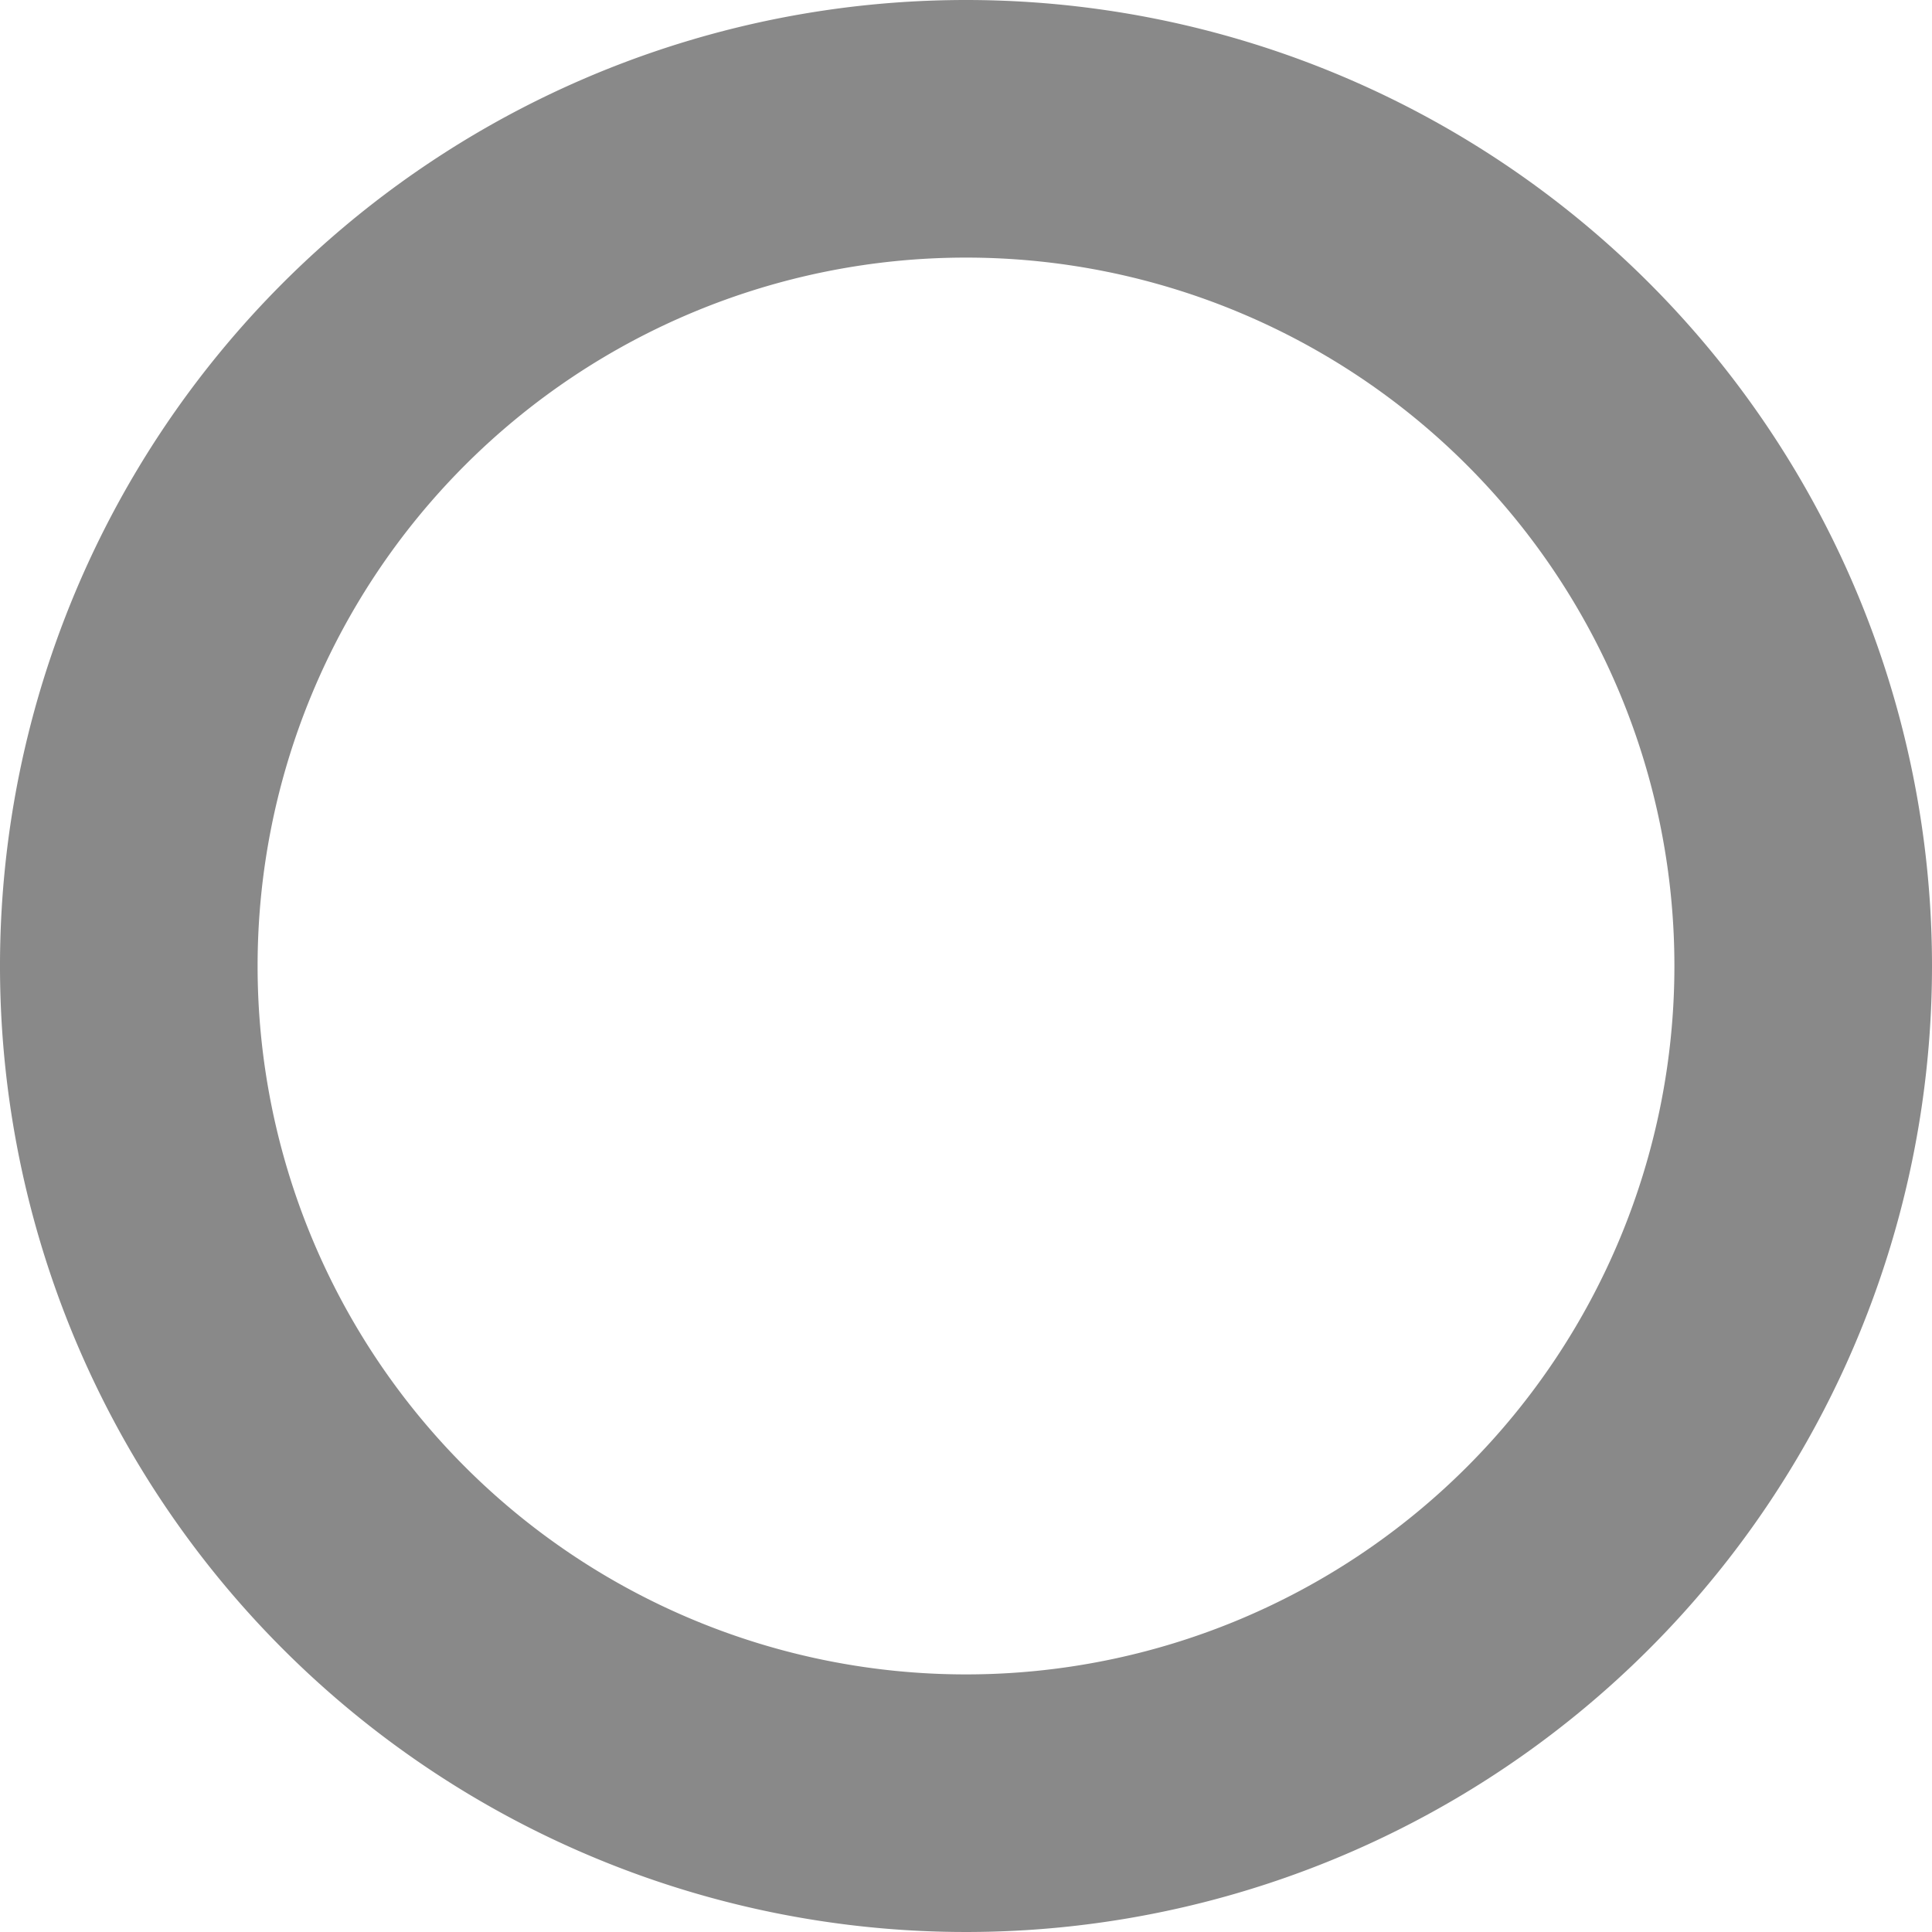 <svg xmlns="http://www.w3.org/2000/svg" viewBox="0 0 30 30"><defs><style>.cls-1{fill:#898989;}</style></defs><g id="レイヤー_2" data-name="レイヤー 2"><g id="レイヤー_1-2" data-name="レイヤー 1"><path class="cls-1" d="M15,4A11,11,0,1,1,4,15,11,11,0,0,1,15,4m0-4A15,15,0,1,0,30,15,15,15,0,0,0,15,0Z"/></g></g></svg>